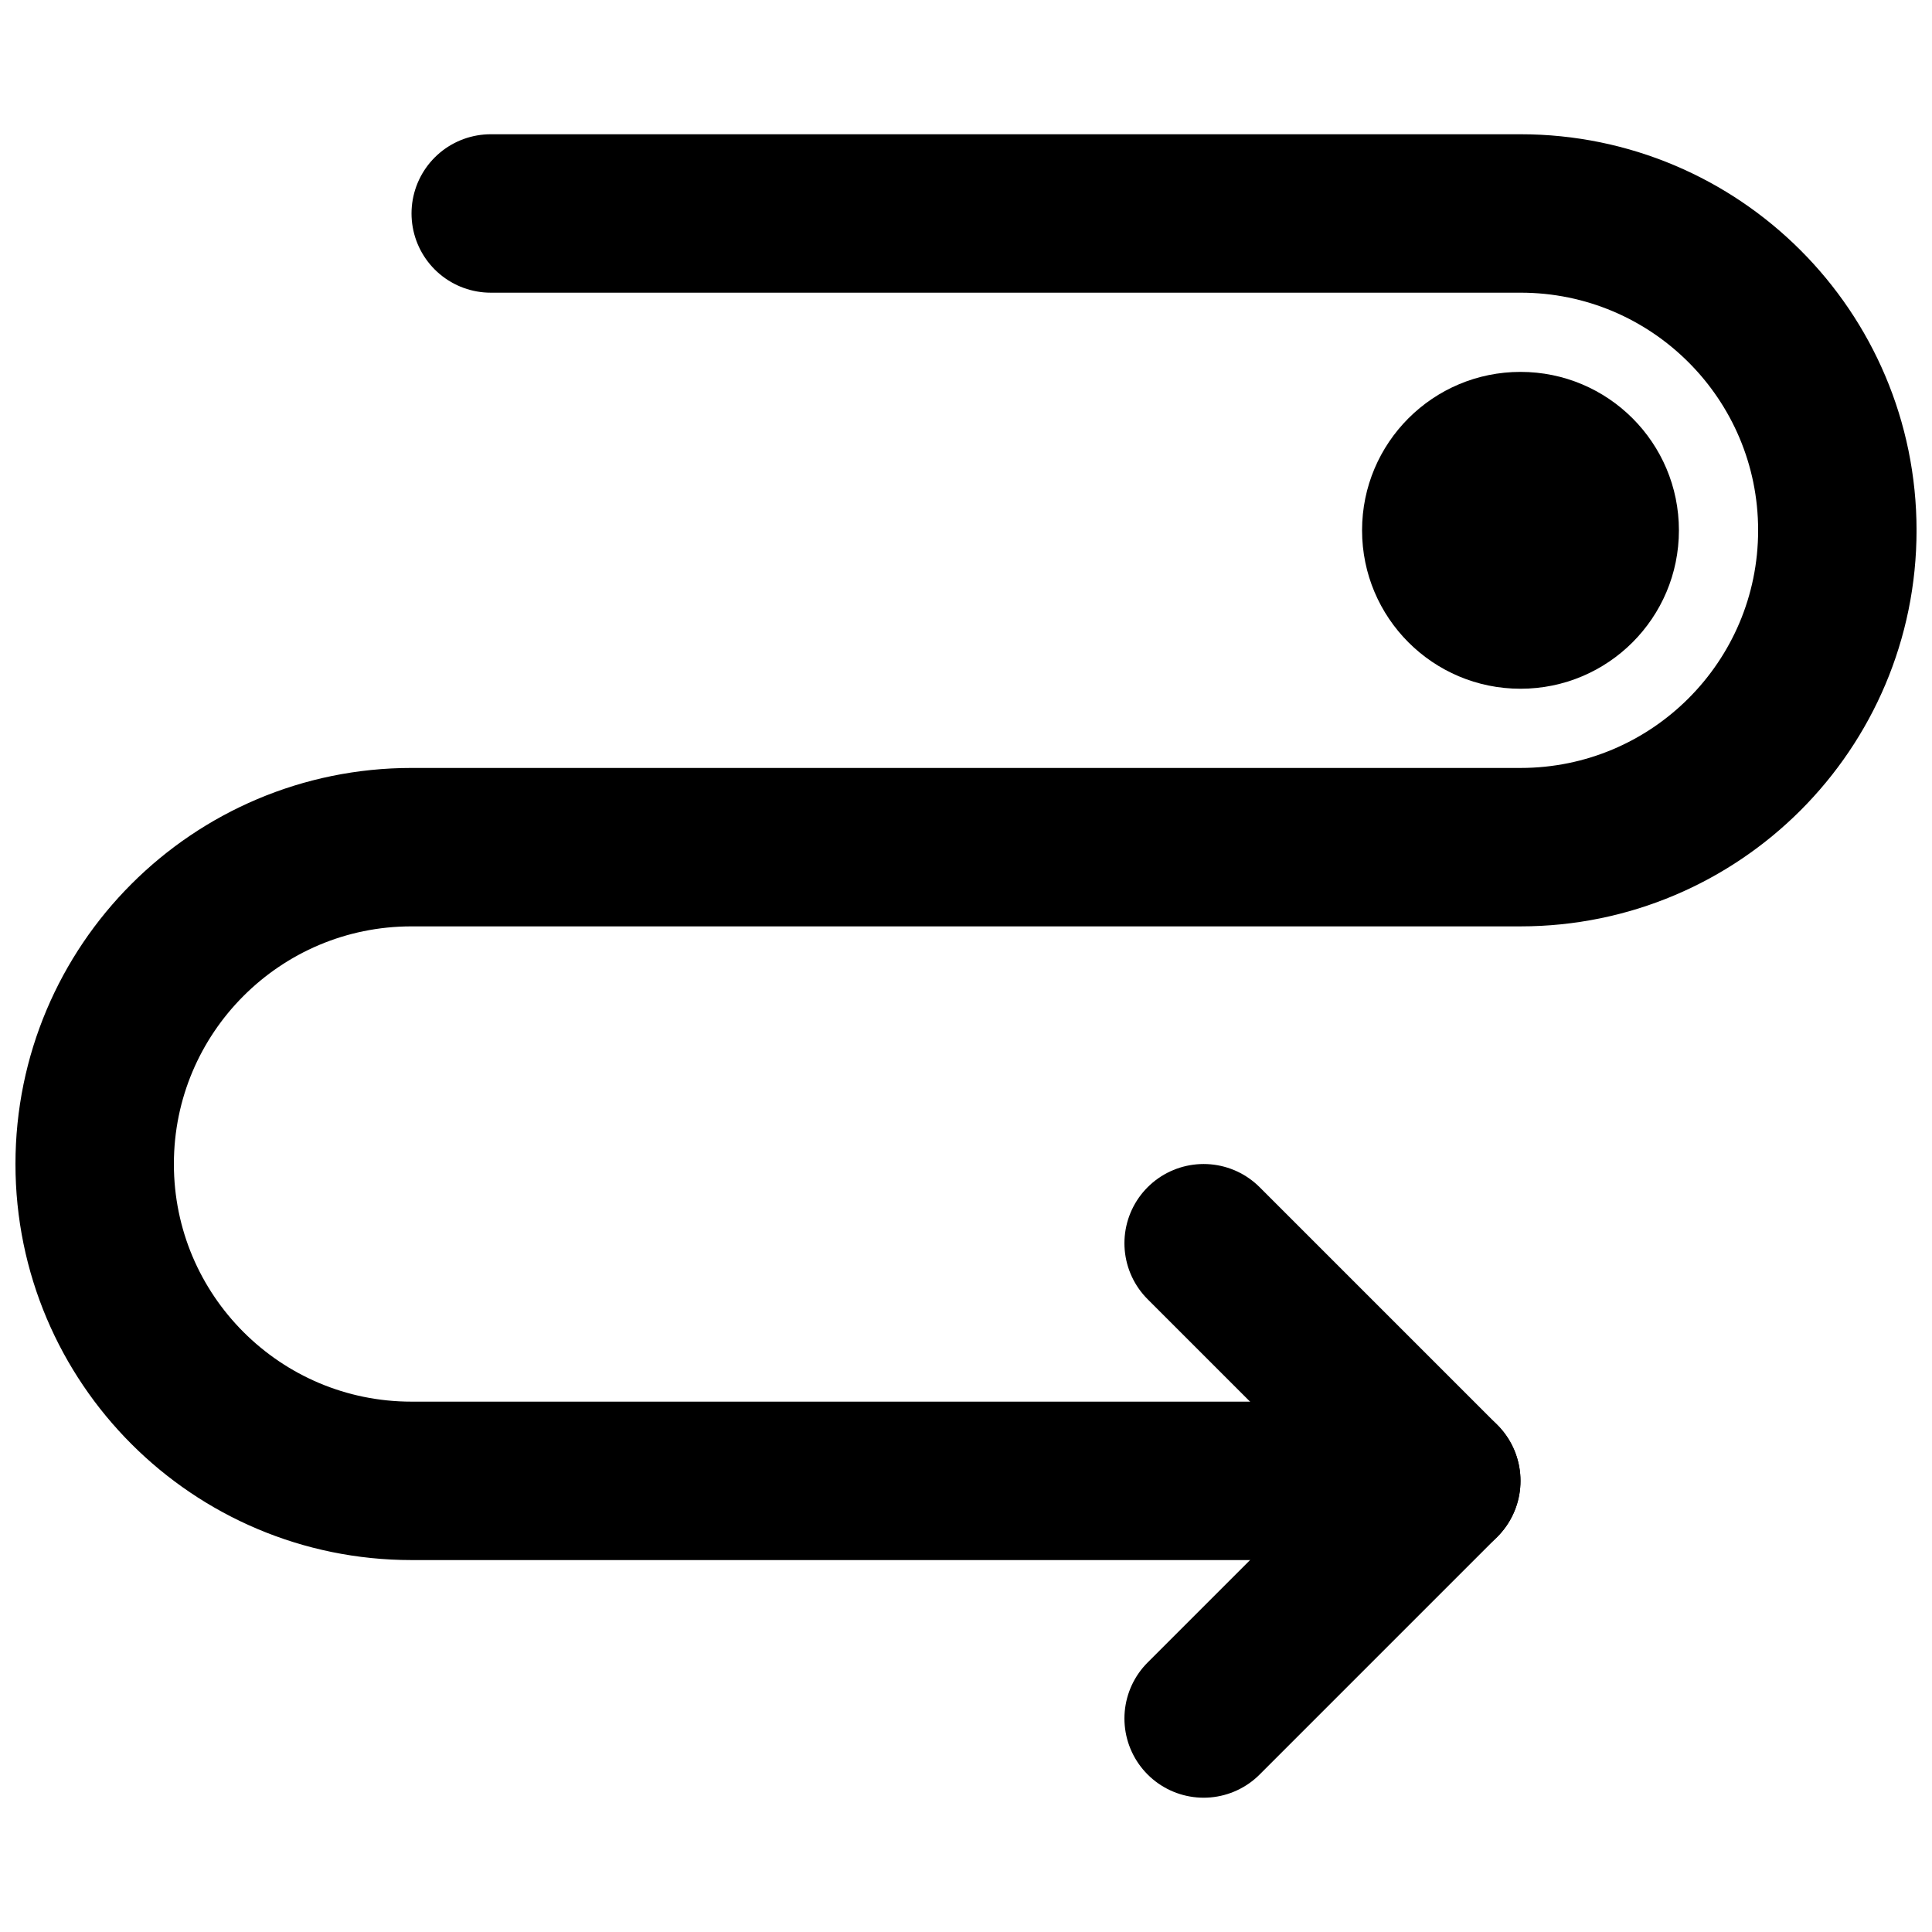 <?xml version="1.0" encoding="UTF-8"?>
<!-- Uploaded to: SVG Repo, www.svgrepo.com, Generator: SVG Repo Mixer Tools -->
<svg width="800px" height="800px" version="1.1" viewBox="144 144 512 512" xmlns="http://www.w3.org/2000/svg">
 <defs>
  <clipPath id="a">
   <path d="m148.09 179h503.81v379h-503.81z"/>
  </clipPath>
 </defs>
 <path transform="matrix(20.992 0 0 20.992 169.09 200.57)" d="m14 13 3 3-3 3" fill="none" stroke="#000000" stroke-linecap="round" stroke-linejoin="round" stroke-width="2"/>
 <g clip-path="url(#a)">
  <path transform="matrix(20.992 0 0 20.992 169.09 200.57)" d="m5 1.4768e-5h13c2.209 0 4 1.791 4 4 0 2.209-1.791 4-4 4h-14c-2.209 0-4 1.791-4 4 0 2.209 1.791 4 4 4h13" fill="none" stroke="#000000" stroke-linecap="round" stroke-linejoin="round" stroke-width="2"/>
 </g>
 <path d="m588.93 284.54c0 23.195-18.785 41.984-41.984 41.984-23.195 0-41.984-18.789-41.984-41.984 0-23.195 18.789-41.984 41.984-41.984 23.199 0 41.984 18.789 41.984 41.984" fill-rule="evenodd"/>
</svg>